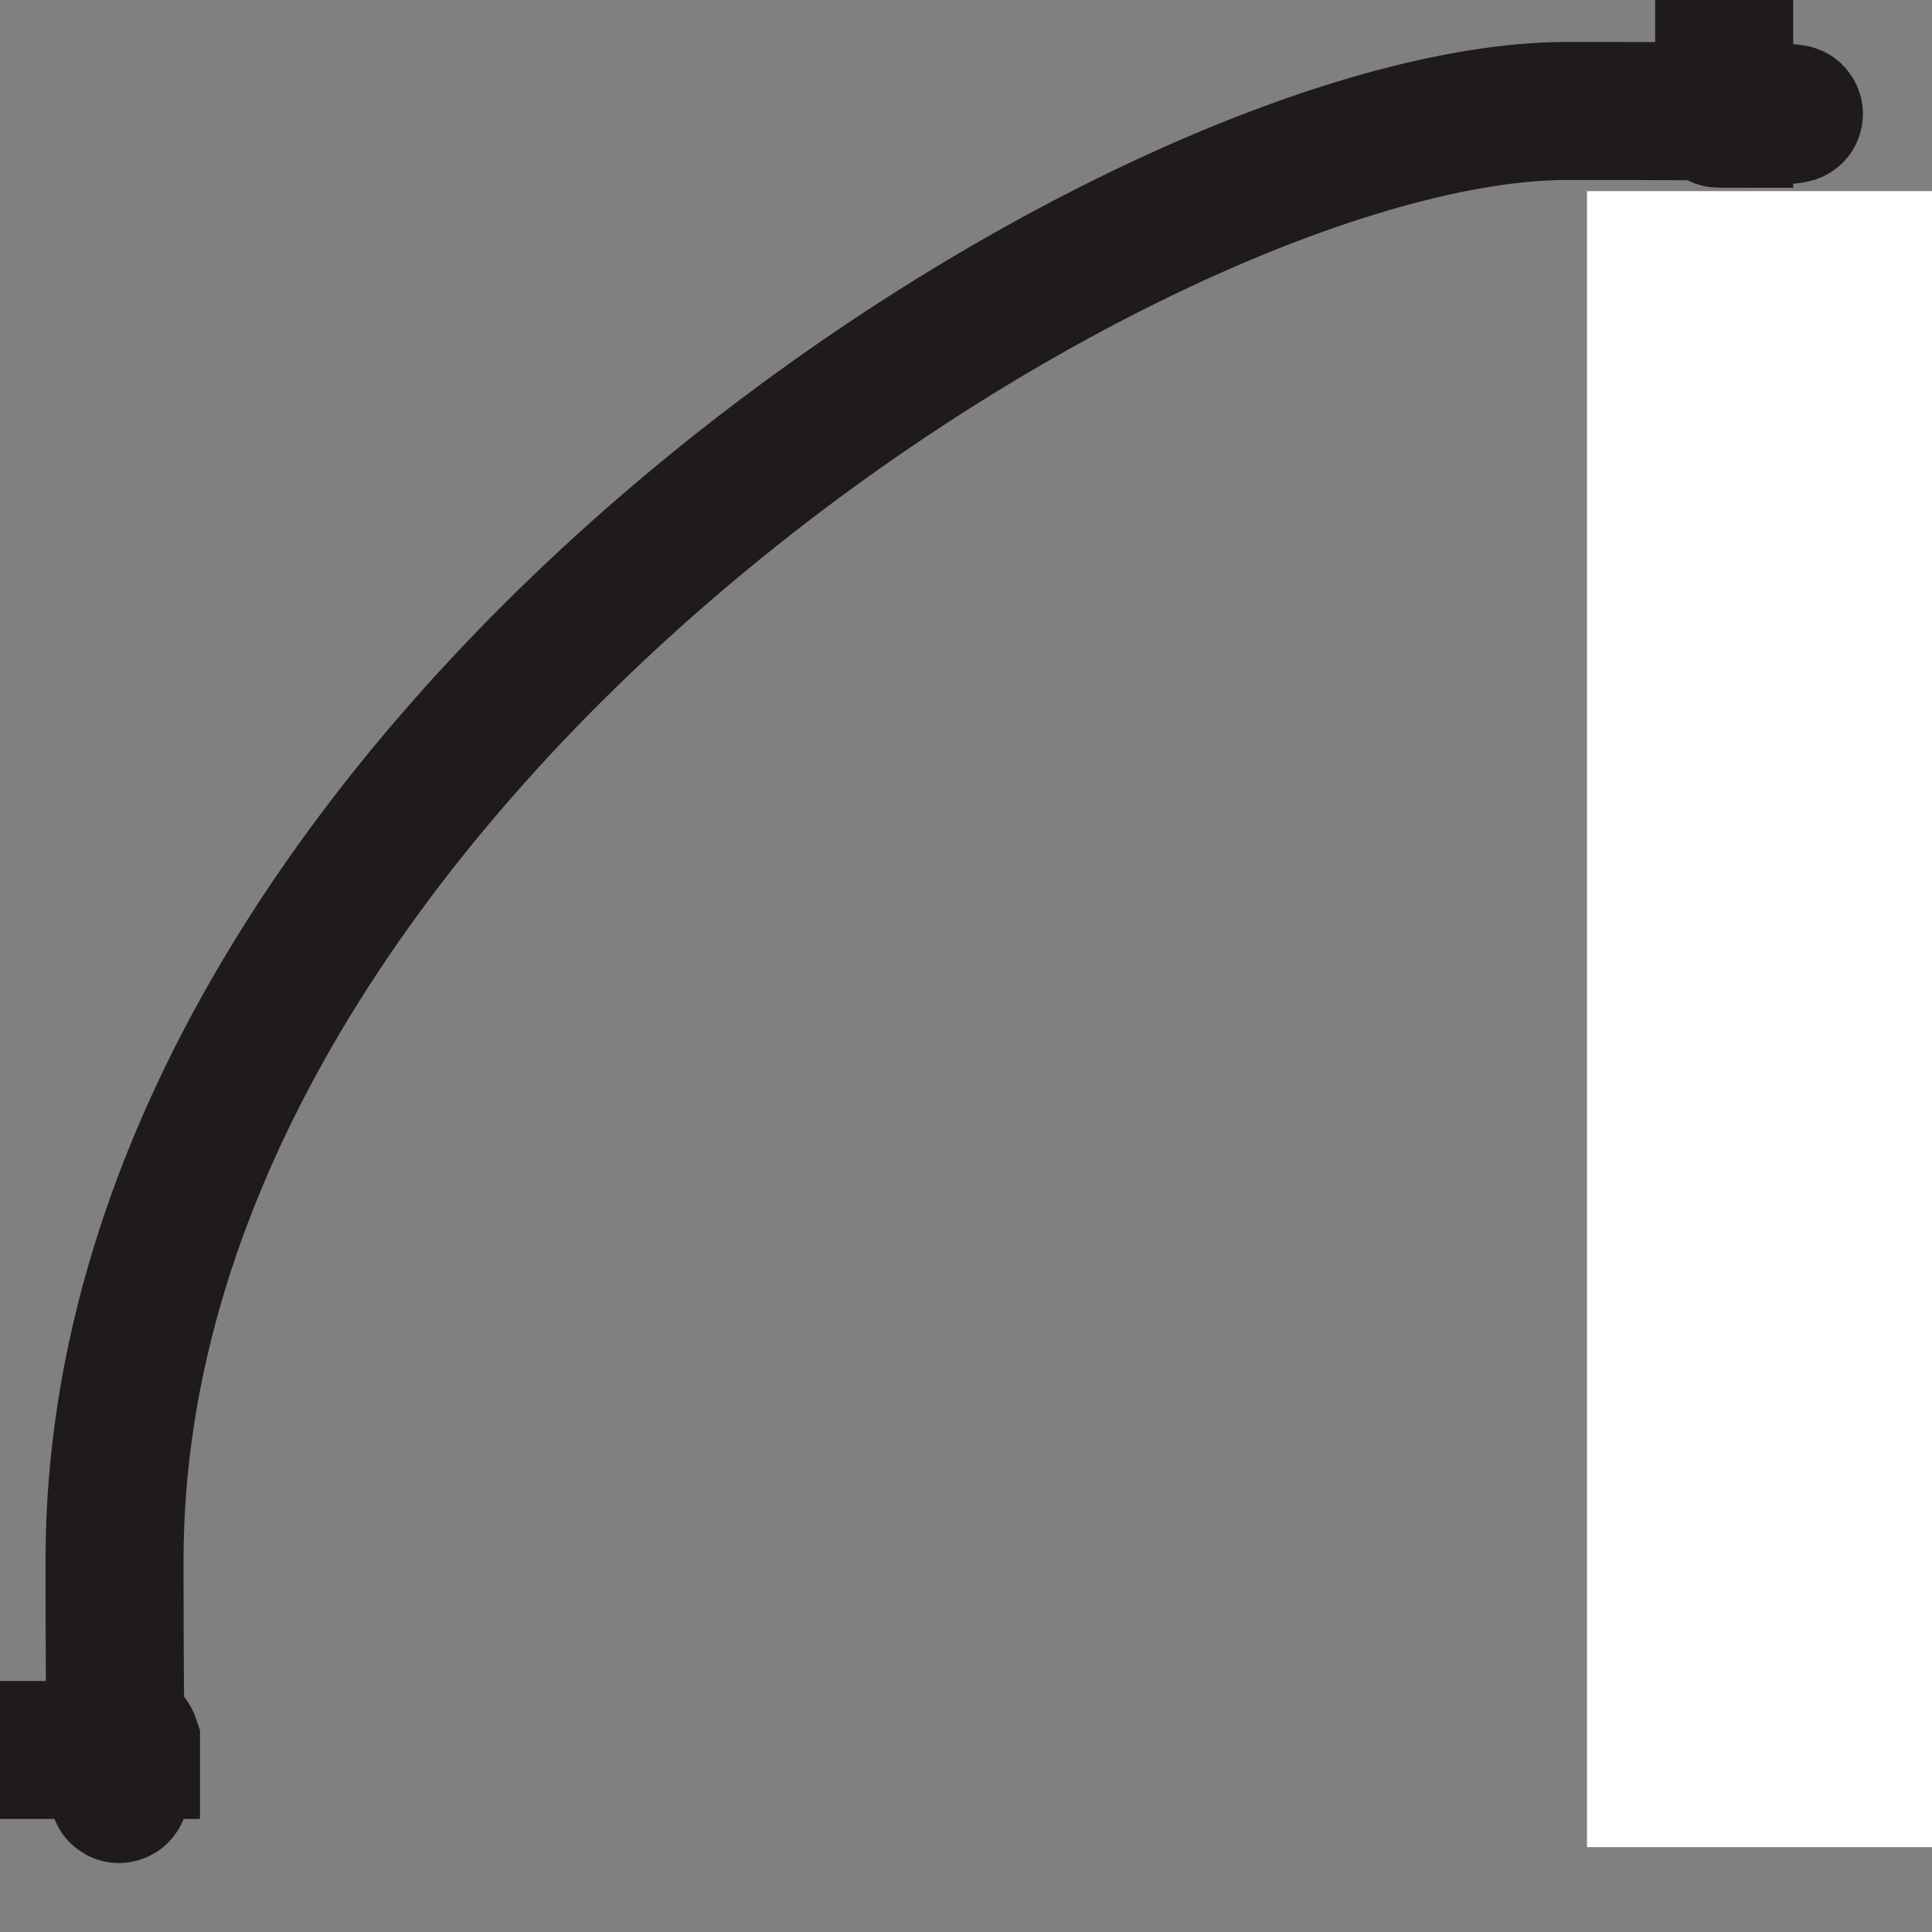 <?xml version="1.0" encoding="utf-8"?>
<!-- Generator: Adobe Illustrator 16.0.0, SVG Export Plug-In . SVG Version: 6.00 Build 0)  -->
<!DOCTYPE svg PUBLIC "-//W3C//DTD SVG 1.1//EN" "http://www.w3.org/Graphics/SVG/1.1/DTD/svg11.dtd">
<svg version="1.1" id="Layer_1" xmlns="http://www.w3.org/2000/svg" xmlns:xlink="http://www.w3.org/1999/xlink" x="0px" y="0px"
	 width="14px" height="14px" viewBox="0 0 14 14" enable-background="new 0 0 14 14" xml:space="preserve">
<rect x="0" y="0" width="14" height="14" fill="#808080" stroke="none"/>
<path fill="none" stroke="#1F1A1B" stroke-miterlimit="10" d="M-576.65-383.514H0.831c0,5.669,7.298,10.324,10.349,10.324
	c3.049,0,0.896-0.059,1.314-0.119V0.861c-0.359,0,1.975-0.057-1.135-0.057C8.248,0.804,0.83,5.515,0.83,11.307
	c0,2.924,0.061,1.135,0.119,1.312v0.062h-577.062c0-5.97-4.845-10.862-10.825-10.862L-587-373.189
	C-581.316-373.189-576.65-377.844-576.65-383.514z"/>
<rect x="11.5" y="1.385" fill="#FFFFFF" width="2.5" height="12"/>
</svg>
